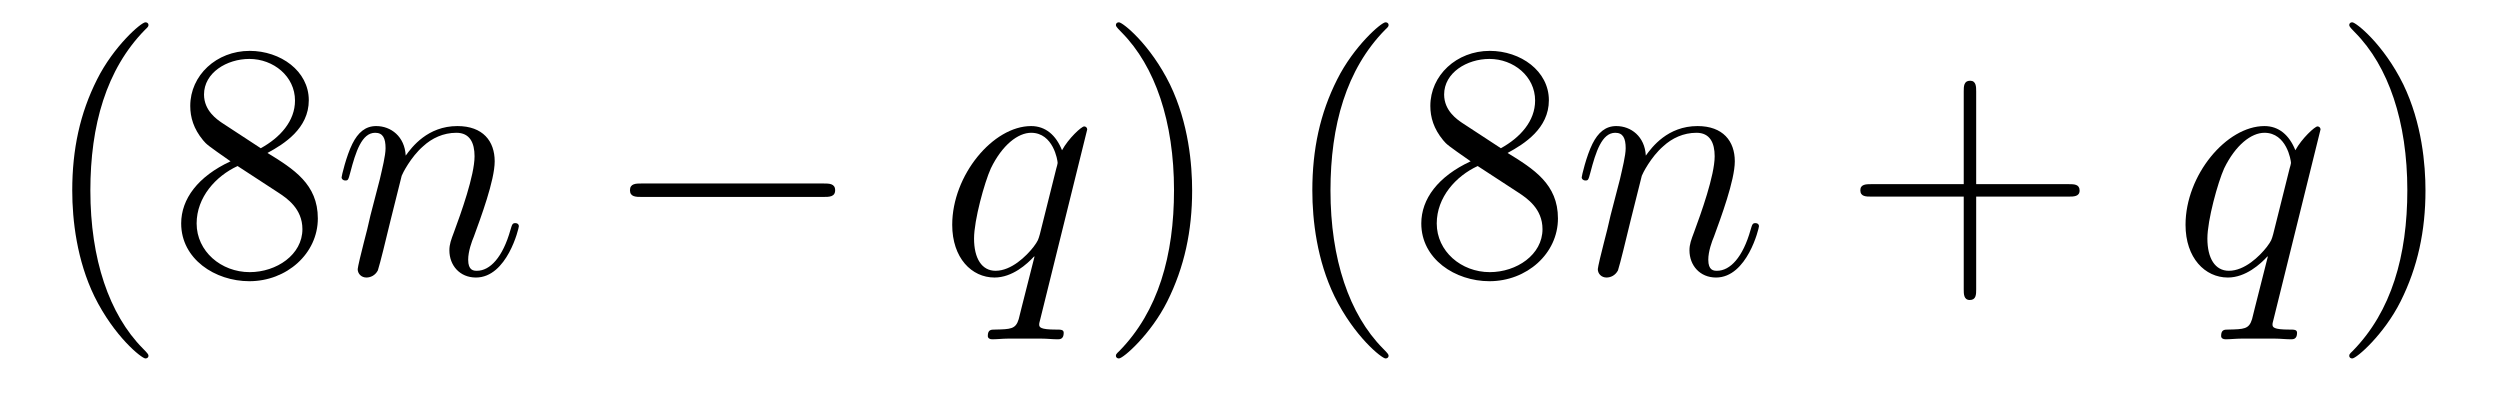 <?xml version='1.0'?>
<!-- This file was generated by dvisvgm 1.14.1 -->
<svg height='14pt' version='1.1' viewBox='0 -14 89 14' width='89pt' xmlns='http://www.w3.org/2000/svg' xmlns:xlink='http://www.w3.org/1999/xlink'>
<g id='page1'>
<g transform='matrix(1 0 0 1 -127 650)'>
<path d='M132.285 -651.335C132.285 -651.371 132.285 -651.395 132.082 -651.598C130.887 -652.806 130.217 -654.778 130.217 -657.217C130.217 -659.536 130.779 -661.532 132.166 -662.943C132.285 -663.05 132.285 -663.074 132.285 -663.11C132.285 -663.182 132.225 -663.206 132.177 -663.206C132.022 -663.206 131.042 -662.345 130.456 -661.173C129.847 -659.966 129.572 -658.687 129.572 -657.217C129.572 -656.152 129.739 -654.73 130.36 -653.451C131.066 -652.017 132.046 -651.239 132.177 -651.239C132.225 -651.239 132.285 -651.263 132.285 -651.335ZM136.522 -658.555C137.12 -658.878 137.993 -659.428 137.993 -660.432C137.993 -661.472 136.988 -662.189 135.889 -662.189C134.705 -662.189 133.773 -661.317 133.773 -660.229C133.773 -659.823 133.892 -659.416 134.227 -659.01C134.359 -658.854 134.371 -658.842 135.207 -658.257C134.048 -657.719 133.45 -656.918 133.45 -656.045C133.45 -654.778 134.657 -653.989 135.877 -653.989C137.204 -653.989 138.315 -654.969 138.315 -656.224C138.315 -657.444 137.455 -657.982 136.522 -658.555ZM134.896 -659.631C134.741 -659.739 134.263 -660.05 134.263 -660.635C134.263 -661.413 135.076 -661.902 135.877 -661.902C136.737 -661.902 137.502 -661.281 137.502 -660.42C137.502 -659.691 136.977 -659.105 136.283 -658.723L134.896 -659.631ZM135.458 -658.089L136.905 -657.145C137.216 -656.942 137.766 -656.571 137.766 -655.842C137.766 -654.933 136.845 -654.312 135.889 -654.312C134.872 -654.312 134 -655.053 134 -656.045C134 -656.977 134.681 -657.731 135.458 -658.089Z' fill-rule='evenodd'/>
<path d='M141.3 -657.742C141.324 -657.814 141.623 -658.412 142.065 -658.794C142.376 -659.081 142.782 -659.273 143.248 -659.273C143.727 -659.273 143.894 -658.914 143.894 -658.436C143.894 -657.754 143.404 -656.392 143.165 -655.746C143.057 -655.459 142.998 -655.304 142.998 -655.089C142.998 -654.551 143.368 -654.12 143.942 -654.12C145.054 -654.12 145.472 -655.878 145.472 -655.949C145.472 -656.009 145.424 -656.057 145.353 -656.057C145.245 -656.057 145.233 -656.021 145.173 -655.818C144.898 -654.838 144.444 -654.36 143.978 -654.36C143.858 -654.36 143.667 -654.372 143.667 -654.754C143.667 -655.053 143.798 -655.412 143.87 -655.579C144.109 -656.236 144.611 -657.575 144.611 -658.257C144.611 -658.974 144.193 -659.512 143.284 -659.512C142.221 -659.512 141.659 -658.759 141.443 -658.46C141.408 -659.141 140.918 -659.512 140.392 -659.512C140.009 -659.512 139.746 -659.285 139.543 -658.878C139.328 -658.448 139.16 -657.731 139.16 -657.683C139.16 -657.635 139.208 -657.575 139.292 -657.575C139.388 -657.575 139.399 -657.587 139.471 -657.862C139.662 -658.591 139.878 -659.273 140.356 -659.273C140.631 -659.273 140.726 -659.081 140.726 -658.723C140.726 -658.46 140.607 -657.993 140.523 -657.623L140.188 -656.332C140.141 -656.105 140.009 -655.567 139.949 -655.352C139.866 -655.041 139.734 -654.479 139.734 -654.419C139.734 -654.252 139.866 -654.12 140.045 -654.12C140.188 -654.12 140.356 -654.192 140.451 -654.372C140.475 -654.431 140.583 -654.85 140.643 -655.089L140.906 -656.165L141.3 -657.742Z' fill-rule='evenodd'/>
<path d='M156.312 -656.989C156.516 -656.989 156.731 -656.989 156.731 -657.228C156.731 -657.468 156.516 -657.468 156.312 -657.468H149.845C149.642 -657.468 149.427 -657.468 149.427 -657.228C149.427 -656.989 149.642 -656.989 149.845 -656.989H156.312Z' fill-rule='evenodd'/>
<path d='M165.705 -659.392C165.705 -659.452 165.657 -659.5 165.597 -659.5C165.501 -659.5 165.035 -659.069 164.808 -658.651C164.593 -659.189 164.222 -659.512 163.708 -659.512C162.357 -659.512 160.899 -657.767 160.899 -655.997C160.899 -654.814 161.592 -654.12 162.405 -654.12C163.039 -654.12 163.565 -654.599 163.816 -654.873L163.828 -654.862L163.373 -653.068L163.266 -652.638C163.158 -652.28 162.979 -652.28 162.417 -652.267C162.286 -652.267 162.166 -652.267 162.166 -652.04C162.166 -651.957 162.238 -651.921 162.322 -651.921C162.489 -651.921 162.704 -651.945 162.872 -651.945H164.091C164.27 -651.945 164.473 -651.921 164.652 -651.921C164.724 -651.921 164.868 -651.921 164.868 -652.148C164.868 -652.267 164.772 -652.267 164.593 -652.267C164.031 -652.267 163.995 -652.351 163.995 -652.447C163.995 -652.507 164.007 -652.519 164.043 -652.674L165.705 -659.392ZM164.019 -655.662C163.959 -655.459 163.959 -655.435 163.792 -655.208C163.529 -654.873 163.003 -654.36 162.441 -654.36C161.951 -654.36 161.676 -654.802 161.676 -655.507C161.676 -656.165 162.047 -657.503 162.274 -658.006C162.68 -658.842 163.242 -659.273 163.708 -659.273C164.497 -659.273 164.652 -658.293 164.652 -658.197C164.652 -658.185 164.617 -658.029 164.605 -658.006L164.019 -655.662Z' fill-rule='evenodd'/>
<path d='M169.44 -657.217C169.44 -658.125 169.321 -659.607 168.651 -660.994C167.946 -662.428 166.966 -663.206 166.834 -663.206C166.786 -663.206 166.727 -663.182 166.727 -663.11C166.727 -663.074 166.727 -663.05 166.93 -662.847C168.125 -661.64 168.795 -659.667 168.795 -657.228C168.795 -654.909 168.233 -652.913 166.846 -651.502C166.727 -651.395 166.727 -651.371 166.727 -651.335C166.727 -651.263 166.786 -651.239 166.834 -651.239C166.989 -651.239 167.97 -652.1 168.556 -653.272C169.165 -654.491 169.44 -655.782 169.44 -657.217Z' fill-rule='evenodd'/>
<path d='M176.433 -651.335C176.433 -651.371 176.433 -651.395 176.229 -651.598C175.034 -652.806 174.365 -654.778 174.365 -657.217C174.365 -659.536 174.926 -661.532 176.313 -662.943C176.433 -663.05 176.433 -663.074 176.433 -663.11C176.433 -663.182 176.373 -663.206 176.325 -663.206C176.17 -663.206 175.19 -662.345 174.604 -661.173C173.994 -659.966 173.719 -658.687 173.719 -657.217C173.719 -656.152 173.886 -654.73 174.508 -653.451C175.213 -652.017 176.194 -651.239 176.325 -651.239C176.373 -651.239 176.433 -651.263 176.433 -651.335ZM180.67 -658.555C181.268 -658.878 182.14 -659.428 182.14 -660.432C182.14 -661.472 181.136 -662.189 180.036 -662.189C178.853 -662.189 177.92 -661.317 177.92 -660.229C177.92 -659.823 178.04 -659.416 178.375 -659.01C178.506 -658.854 178.518 -658.842 179.355 -658.257C178.195 -657.719 177.598 -656.918 177.598 -656.045C177.598 -654.778 178.805 -653.989 180.024 -653.989C181.351 -653.989 182.463 -654.969 182.463 -656.224C182.463 -657.444 181.602 -657.982 180.67 -658.555ZM179.044 -659.631C178.889 -659.739 178.411 -660.05 178.411 -660.635C178.411 -661.413 179.223 -661.902 180.024 -661.902C180.885 -661.902 181.65 -661.281 181.65 -660.42C181.65 -659.691 181.124 -659.105 180.431 -658.723L179.044 -659.631ZM179.606 -658.089L181.053 -657.145C181.363 -656.942 181.913 -656.571 181.913 -655.842C181.913 -654.933 180.993 -654.312 180.036 -654.312C179.02 -654.312 178.148 -655.053 178.148 -656.045C178.148 -656.977 178.829 -657.731 179.606 -658.089Z' fill-rule='evenodd'/>
<path d='M185.448 -657.742C185.472 -657.814 185.77 -658.412 186.213 -658.794C186.524 -659.081 186.93 -659.273 187.396 -659.273C187.874 -659.273 188.042 -658.914 188.042 -658.436C188.042 -657.754 187.552 -656.392 187.313 -655.746C187.205 -655.459 187.145 -655.304 187.145 -655.089C187.145 -654.551 187.516 -654.12 188.09 -654.12C189.201 -654.12 189.62 -655.878 189.62 -655.949C189.62 -656.009 189.572 -656.057 189.5 -656.057C189.393 -656.057 189.381 -656.021 189.321 -655.818C189.046 -654.838 188.592 -654.36 188.125 -654.36C188.006 -654.36 187.815 -654.372 187.815 -654.754C187.815 -655.053 187.946 -655.412 188.018 -655.579C188.257 -656.236 188.759 -657.575 188.759 -658.257C188.759 -658.974 188.34 -659.512 187.432 -659.512C186.368 -659.512 185.806 -658.759 185.591 -658.46C185.555 -659.141 185.065 -659.512 184.539 -659.512C184.157 -659.512 183.894 -659.285 183.69 -658.878C183.475 -658.448 183.308 -657.731 183.308 -657.683C183.308 -657.635 183.356 -657.575 183.44 -657.575C183.535 -657.575 183.547 -657.587 183.619 -657.862C183.81 -658.591 184.025 -659.273 184.503 -659.273C184.778 -659.273 184.874 -659.081 184.874 -658.723C184.874 -658.46 184.754 -657.993 184.671 -657.623L184.336 -656.332C184.288 -656.105 184.157 -655.567 184.097 -655.352C184.013 -655.041 183.882 -654.479 183.882 -654.419C183.882 -654.252 184.013 -654.12 184.193 -654.12C184.336 -654.12 184.503 -654.192 184.599 -654.372C184.623 -654.431 184.731 -654.85 184.79 -655.089L185.053 -656.165L185.448 -657.742Z' fill-rule='evenodd'/>
<path d='M197.352 -657.001H200.651C200.819 -657.001 201.034 -657.001 201.034 -657.217C201.034 -657.444 200.831 -657.444 200.651 -657.444H197.352V-660.743C197.352 -660.91 197.352 -661.126 197.136 -661.126C196.909 -661.126 196.909 -660.922 196.909 -660.743V-657.444H193.61C193.442 -657.444 193.228 -657.444 193.228 -657.228C193.228 -657.001 193.43 -657.001 193.61 -657.001H196.909V-653.702C196.909 -653.535 196.909 -653.32 197.125 -653.32C197.352 -653.32 197.352 -653.523 197.352 -653.702V-657.001Z' fill-rule='evenodd'/>
<path d='M209.611 -659.392C209.611 -659.452 209.563 -659.5 209.503 -659.5C209.408 -659.5 208.942 -659.069 208.715 -658.651C208.499 -659.189 208.129 -659.512 207.614 -659.512C206.264 -659.512 204.805 -657.767 204.805 -655.997C204.805 -654.814 205.499 -654.12 206.312 -654.12C206.945 -654.12 207.472 -654.599 207.722 -654.873L207.734 -654.862L207.28 -653.068L207.173 -652.638C207.065 -652.28 206.886 -652.28 206.323 -652.267C206.192 -652.267 206.072 -652.267 206.072 -652.04C206.072 -651.957 206.144 -651.921 206.228 -651.921C206.395 -651.921 206.611 -651.945 206.778 -651.945H207.997C208.176 -651.945 208.38 -651.921 208.559 -651.921C208.631 -651.921 208.775 -651.921 208.775 -652.148C208.775 -652.267 208.679 -652.267 208.499 -652.267C207.937 -652.267 207.901 -652.351 207.901 -652.447C207.901 -652.507 207.913 -652.519 207.949 -652.674L209.611 -659.392ZM207.925 -655.662C207.866 -655.459 207.866 -655.435 207.698 -655.208C207.436 -654.873 206.909 -654.36 206.348 -654.36C205.858 -654.36 205.583 -654.802 205.583 -655.507C205.583 -656.165 205.954 -657.503 206.18 -658.006C206.587 -658.842 207.149 -659.273 207.614 -659.273C208.404 -659.273 208.559 -658.293 208.559 -658.197C208.559 -658.185 208.524 -658.029 208.511 -658.006L207.925 -655.662Z' fill-rule='evenodd'/>
<path d='M213.347 -657.217C213.347 -658.125 213.227 -659.607 212.558 -660.994C211.853 -662.428 210.872 -663.206 210.74 -663.206C210.692 -663.206 210.634 -663.182 210.634 -663.11C210.634 -663.074 210.634 -663.05 210.836 -662.847C212.032 -661.64 212.701 -659.667 212.701 -657.228C212.701 -654.909 212.14 -652.913 210.752 -651.502C210.634 -651.395 210.634 -651.371 210.634 -651.335C210.634 -651.263 210.692 -651.239 210.74 -651.239C210.896 -651.239 211.877 -652.1 212.462 -653.272C213.072 -654.491 213.347 -655.782 213.347 -657.217Z' fill-rule='evenodd'/>
</g>
</g>
</svg>
